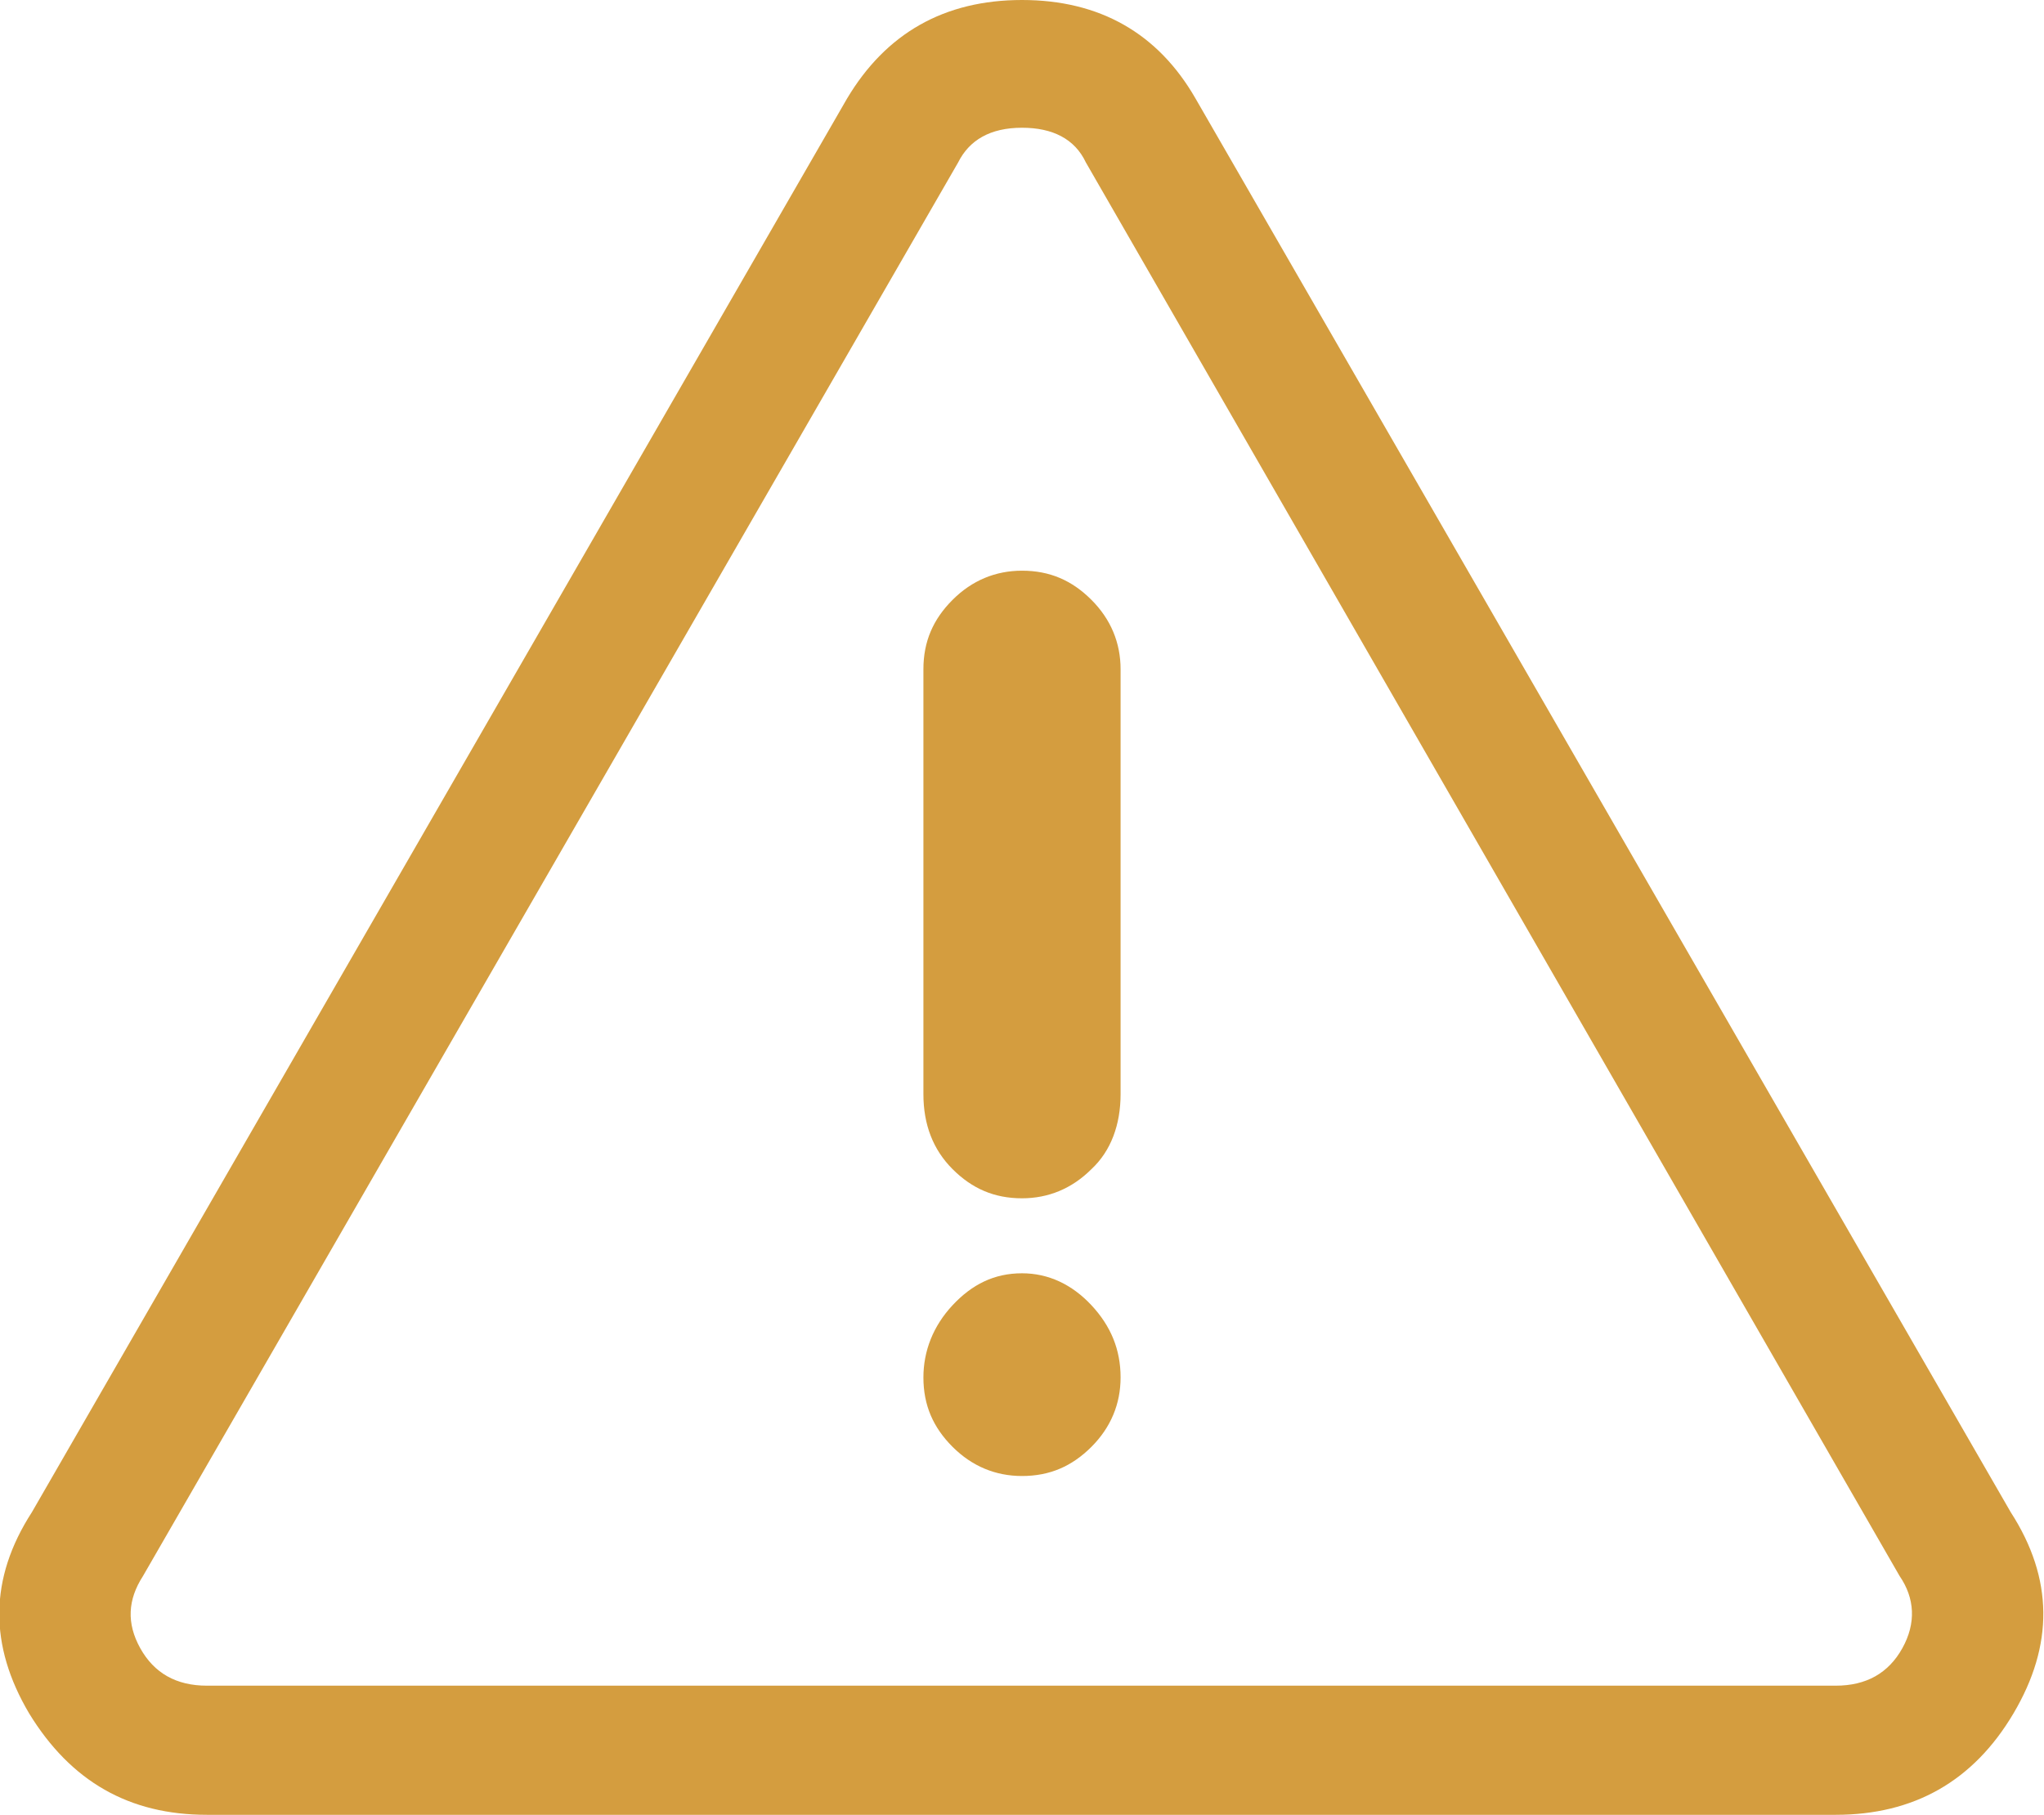 <?xml version="1.0" encoding="utf-8"?>
<!-- Generator: Adobe Illustrator 19.0.1, SVG Export Plug-In . SVG Version: 6.00 Build 0)  -->
<svg version="1.1" id="Layer_1" xmlns="http://www.w3.org/2000/svg" x="0px" y="0px"
	 viewBox="0 0 147.2 130.7" style="enable-background:new 0 0 147.2 130.7;" xml:space="preserve">
<style type="text/css">
	.st0{fill:#138A44;}
	.st1{fill:#D55140;}
	.st2{fill:#EA632A;}
	.st3{fill:#F15D74;}
	.st4{fill:#78C3A2;}
	.st5{fill:#644A83;}
	.st6{fill:#D24537;}
	.st7{fill:#D49D3F;}
	.st8{fill:#175182;}
</style>
	<path class="st7" d="M86.1,7.1l58.7,101.8c3.1,4.8,3.1,9.6,0.2,14.5c-2.9,4.9-7.2,7.3-12.8,7.3H14.9c-5.6,0-9.8-2.4-12.8-7.3
	c-2.9-4.9-2.9-9.7,0.2-14.5L61,7.1C63.8,2.4,68,0,73.6,0C79.2,0,83.4,2.4,86.1,7.1z M69,11.7L10.3,113.5c-1.1,1.7-1.2,3.4-0.2,5.2
	c1,1.8,2.6,2.7,4.8,2.7h117.3c2.2,0,3.8-0.9,4.8-2.7c1-1.8,0.9-3.6-0.2-5.2L78.2,11.7c-0.8-1.7-2.4-2.5-4.6-2.5
	C71.3,9.2,69.8,10.1,69,11.7z M68.6,43.2c1.4-1.4,3.1-2.1,5-2.1c2,0,3.6,0.7,5,2.1c1.4,1.4,2.1,3.1,2.1,5v30.6
	c0,2.2-0.7,4.1-2.1,5.4c-1.4,1.4-3.1,2.1-5,2.1c-2,0-3.6-0.7-5-2.1c-1.4-1.4-2.1-3.2-2.1-5.4V48.2C66.5,46.2,67.2,44.6,68.6,43.2z
	 M73.6,91.7c-2,0-3.6,0.8-5,2.3c-1.4,1.5-2.1,3.3-2.1,5.2c0,2,0.7,3.6,2.1,5c1.4,1.4,3.1,2.1,5,2.1c2,0,3.6-0.7,5-2.1
	c1.4-1.4,2.1-3.1,2.1-5c0-2-0.7-3.7-2.1-5.2C77.2,92.5,75.5,91.7,73.6,91.7z"/>
</svg>

